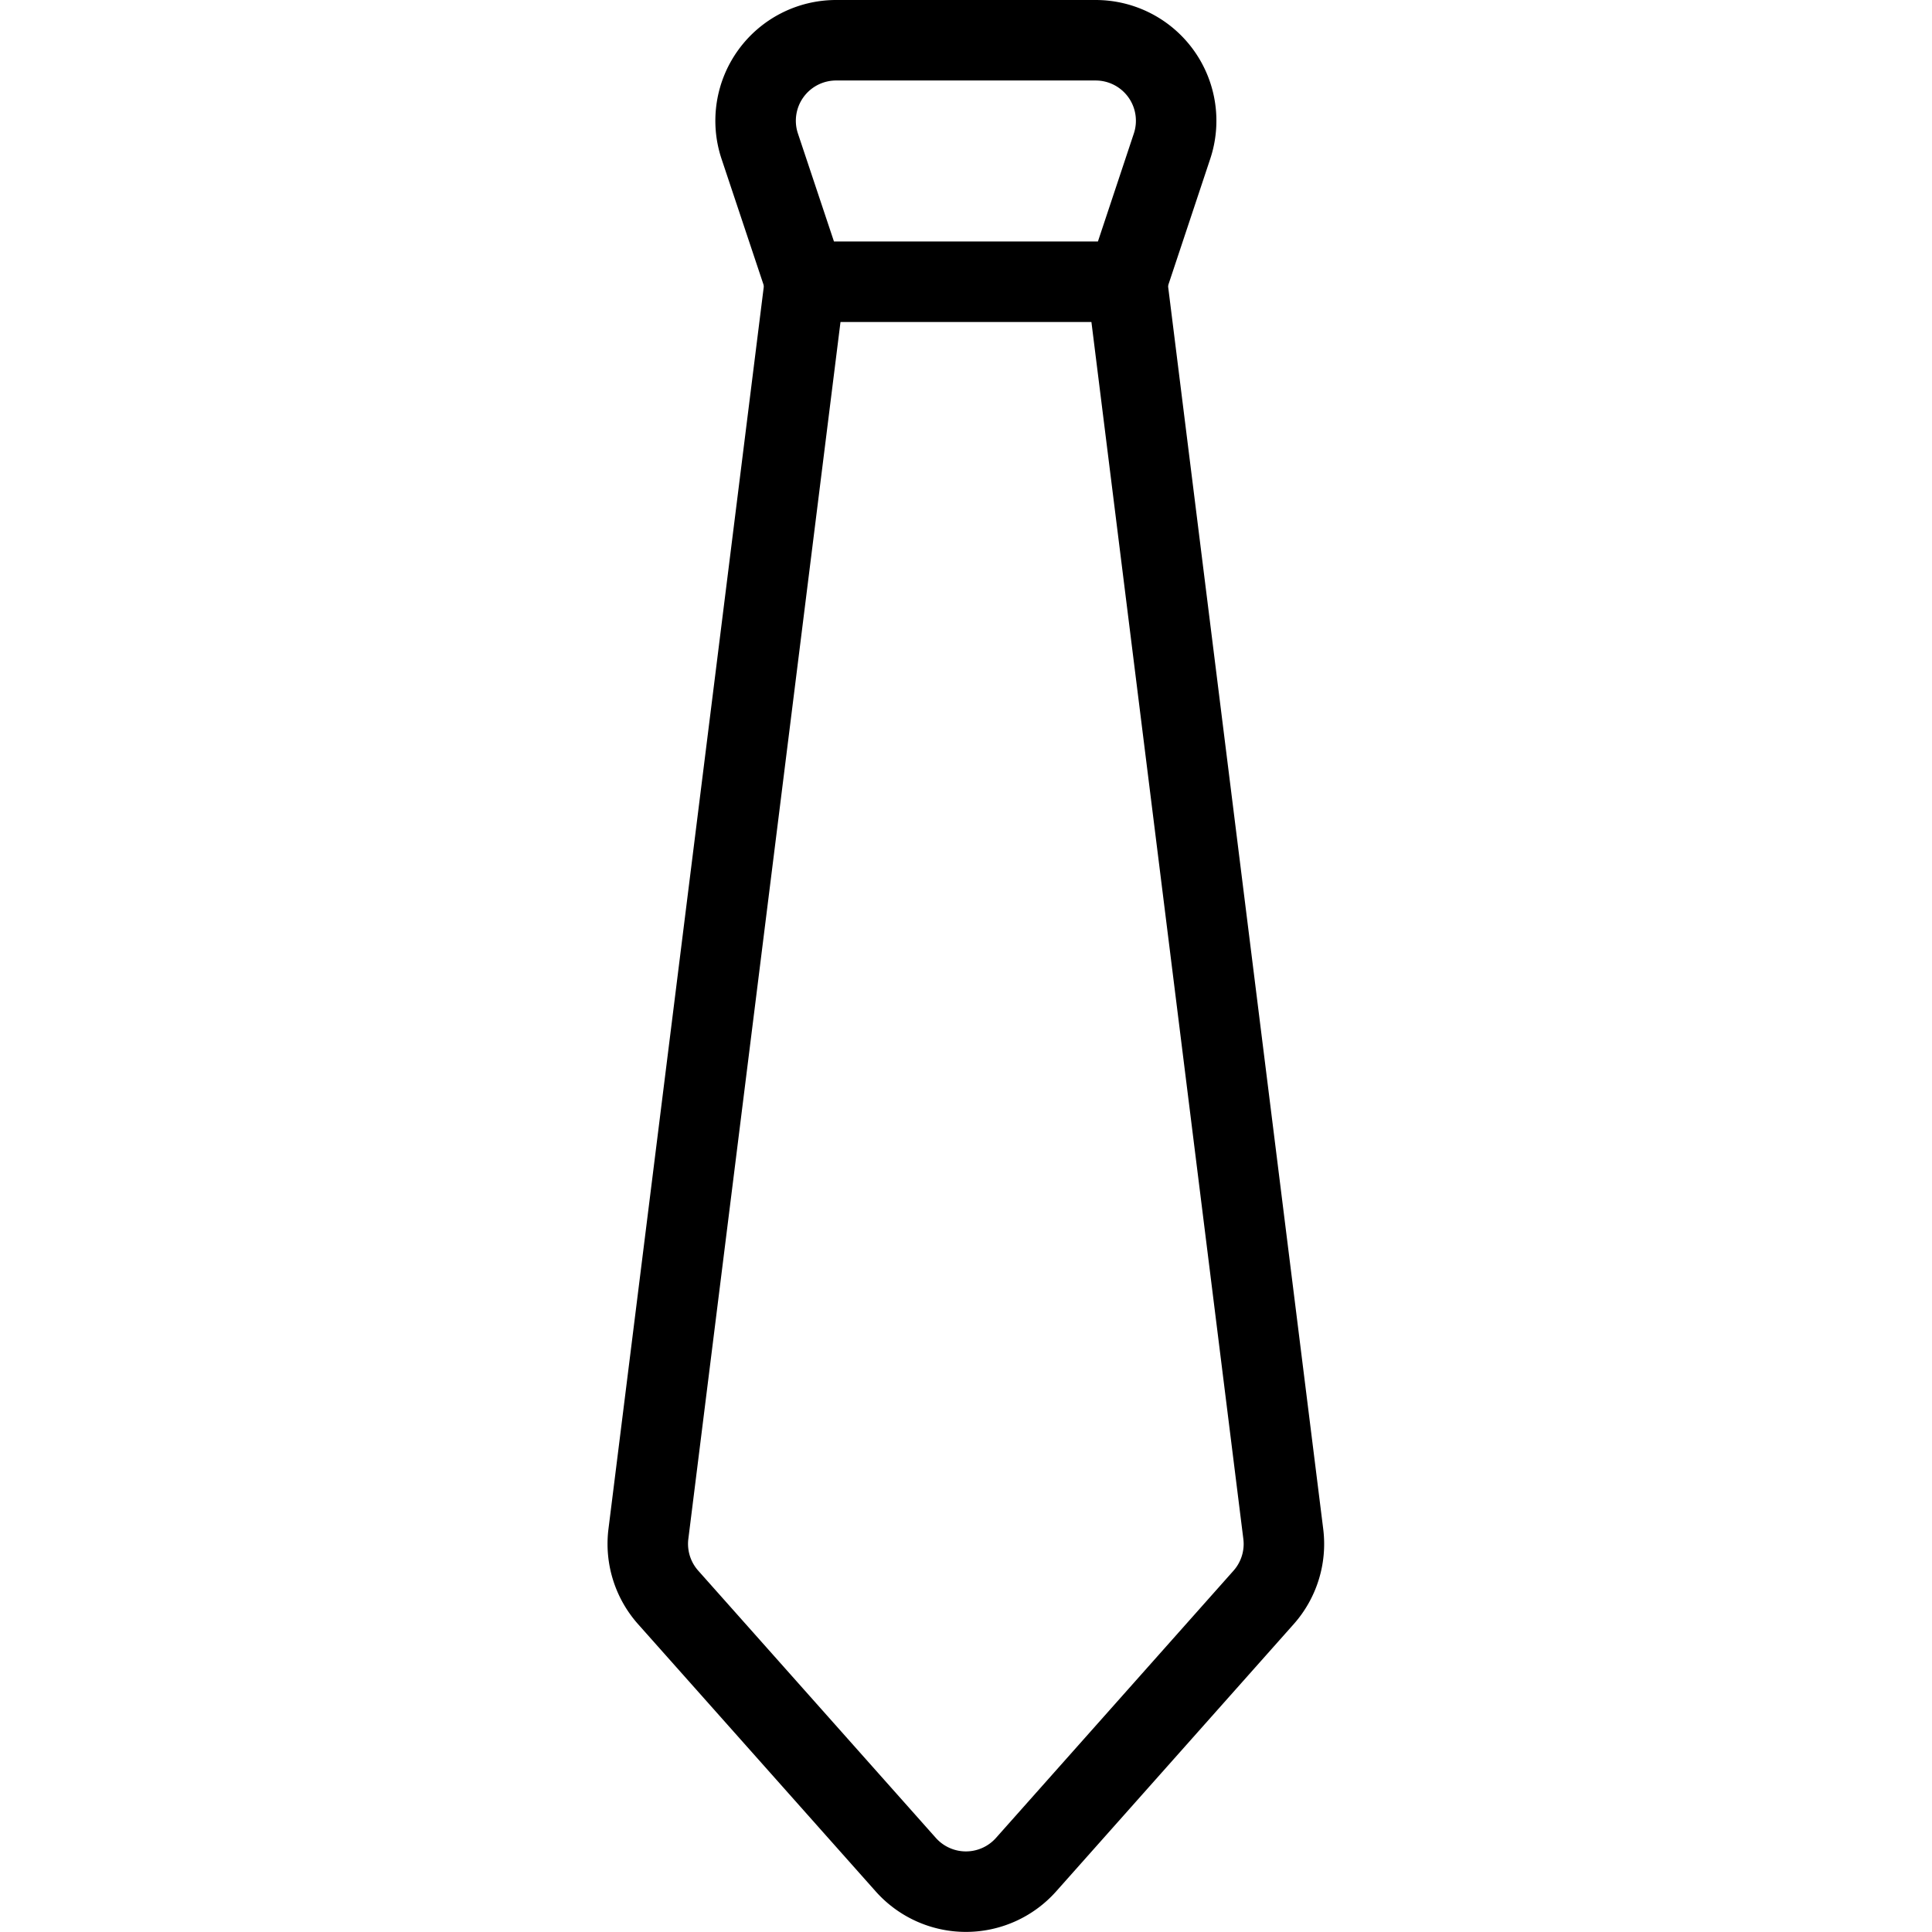 <svg viewBox="0 0 200 200" height="200" width="200" xmlns="http://www.w3.org/2000/svg"><g transform="matrix(8.333,0,0,8.333,0,0)"><path d="M14,3.5H10L9.438,1.816A1,1,0,0,1,10.387.5h3.225a1,1,0,0,1,.948,1.316Z" fill="none" stroke="#000" stroke-linecap="round" stroke-linejoin="round"></path><path d="M14,3.5l1.942,15.556a1,1,0,0,1-.244.788l-2.951,3.32a1,1,0,0,1-1.495,0L8.3,19.844a1,1,0,0,1-.245-.788L10,3.5" fill="none" stroke="#000" stroke-linecap="round" stroke-linejoin="round"></path></g></svg>